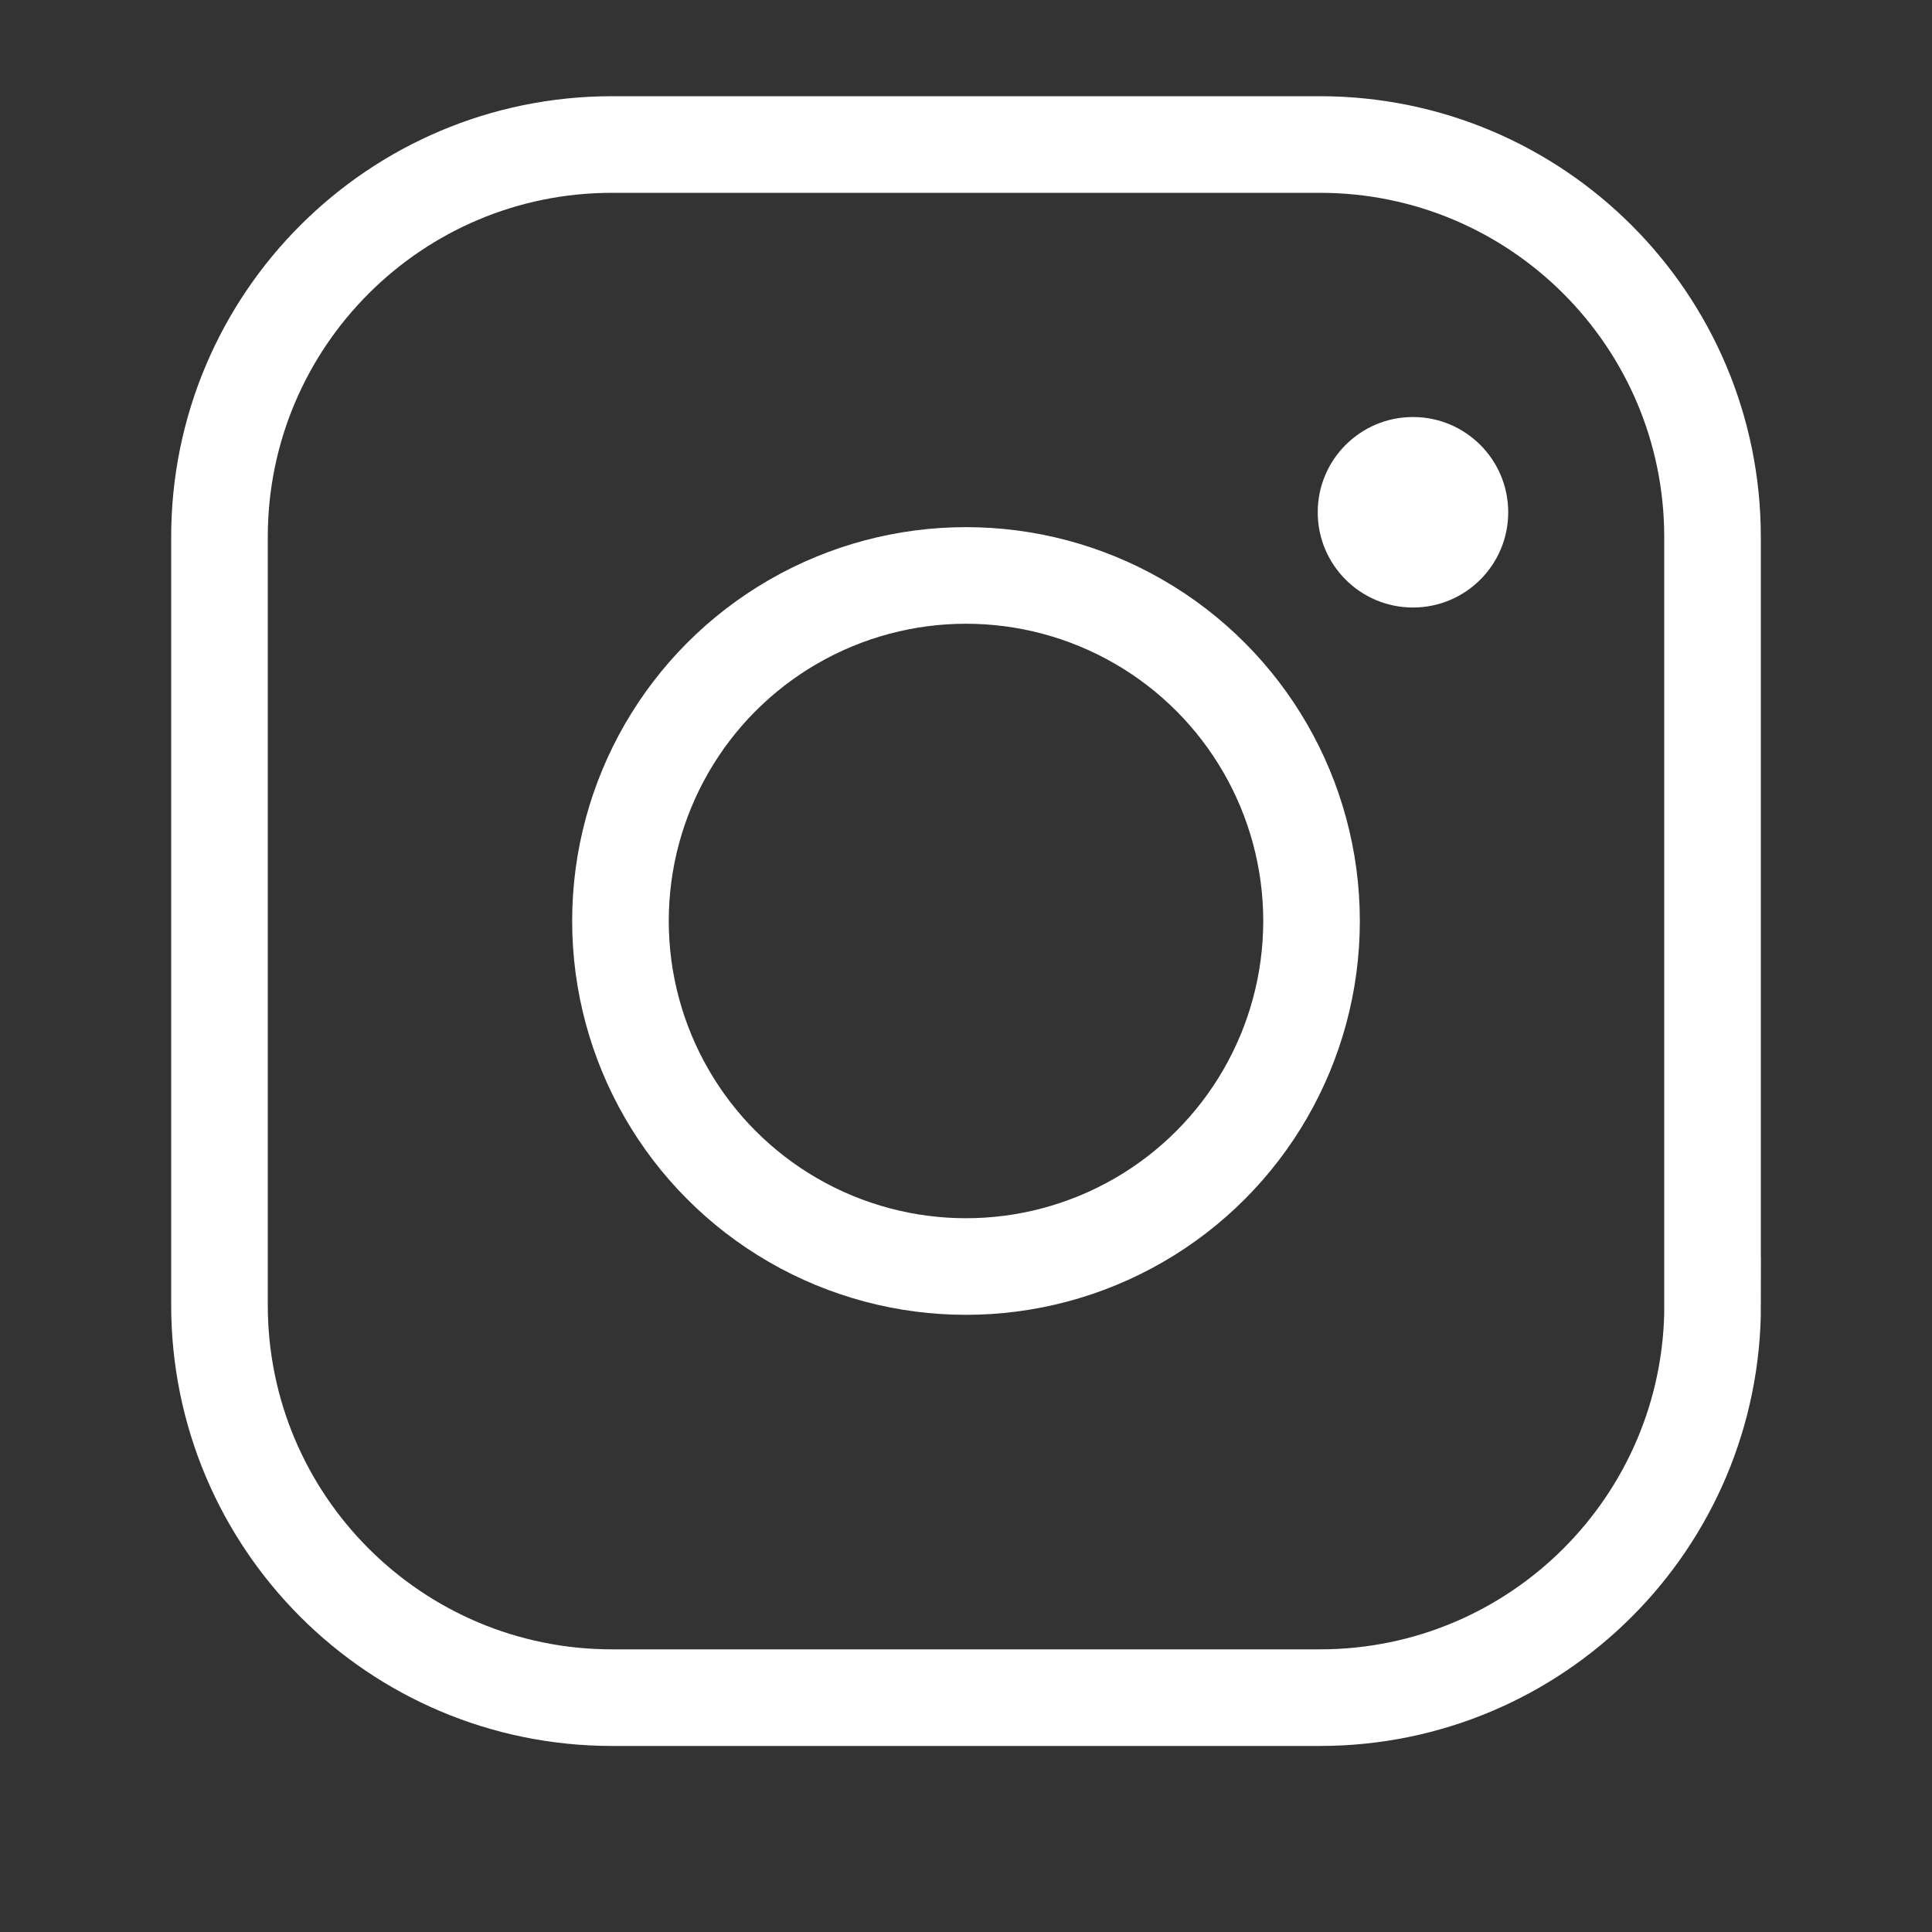<?xml version="1.0" encoding="utf-8"?>
<!-- Generator: Adobe Illustrator 16.0.0, SVG Export Plug-In . SVG Version: 6.00 Build 0)  -->
<!DOCTYPE svg PUBLIC "-//W3C//DTD SVG 1.1//EN" "http://www.w3.org/Graphics/SVG/1.1/DTD/svg11.dtd">
<svg version="1.1" id="Layer_1" xmlns="http://www.w3.org/2000/svg" xmlns:xlink="http://www.w3.org/1999/xlink" x="0px" y="0px"
	 width="20px" height="20px" viewBox="0 0 20 20" enable-background="new 0 0 20 20" xml:space="preserve">
<rect x="0" y="0" width="20" height="20" fill="#333333" stroke="none"/>
<path fill="none" stroke="#FFFFFF" stroke-miterlimit="10" d="M17.729,13.509c0,2.245-1.82,4.065-4.065,4.065H6.336
	c-2.245,0-4.064-1.82-4.064-4.065V5.56c0-2.245,1.819-4.064,4.064-4.064h7.327c2.245,0,4.065,1.819,4.065,4.064V13.509z"/>
<circle fill="none" stroke="#FFFFFF" stroke-miterlimit="10" cx="10" cy="9.534" r="3.577"/>
<circle fill="#FFFFFF" cx="14.627" cy="5.303" r="0.986"/>
</svg>
